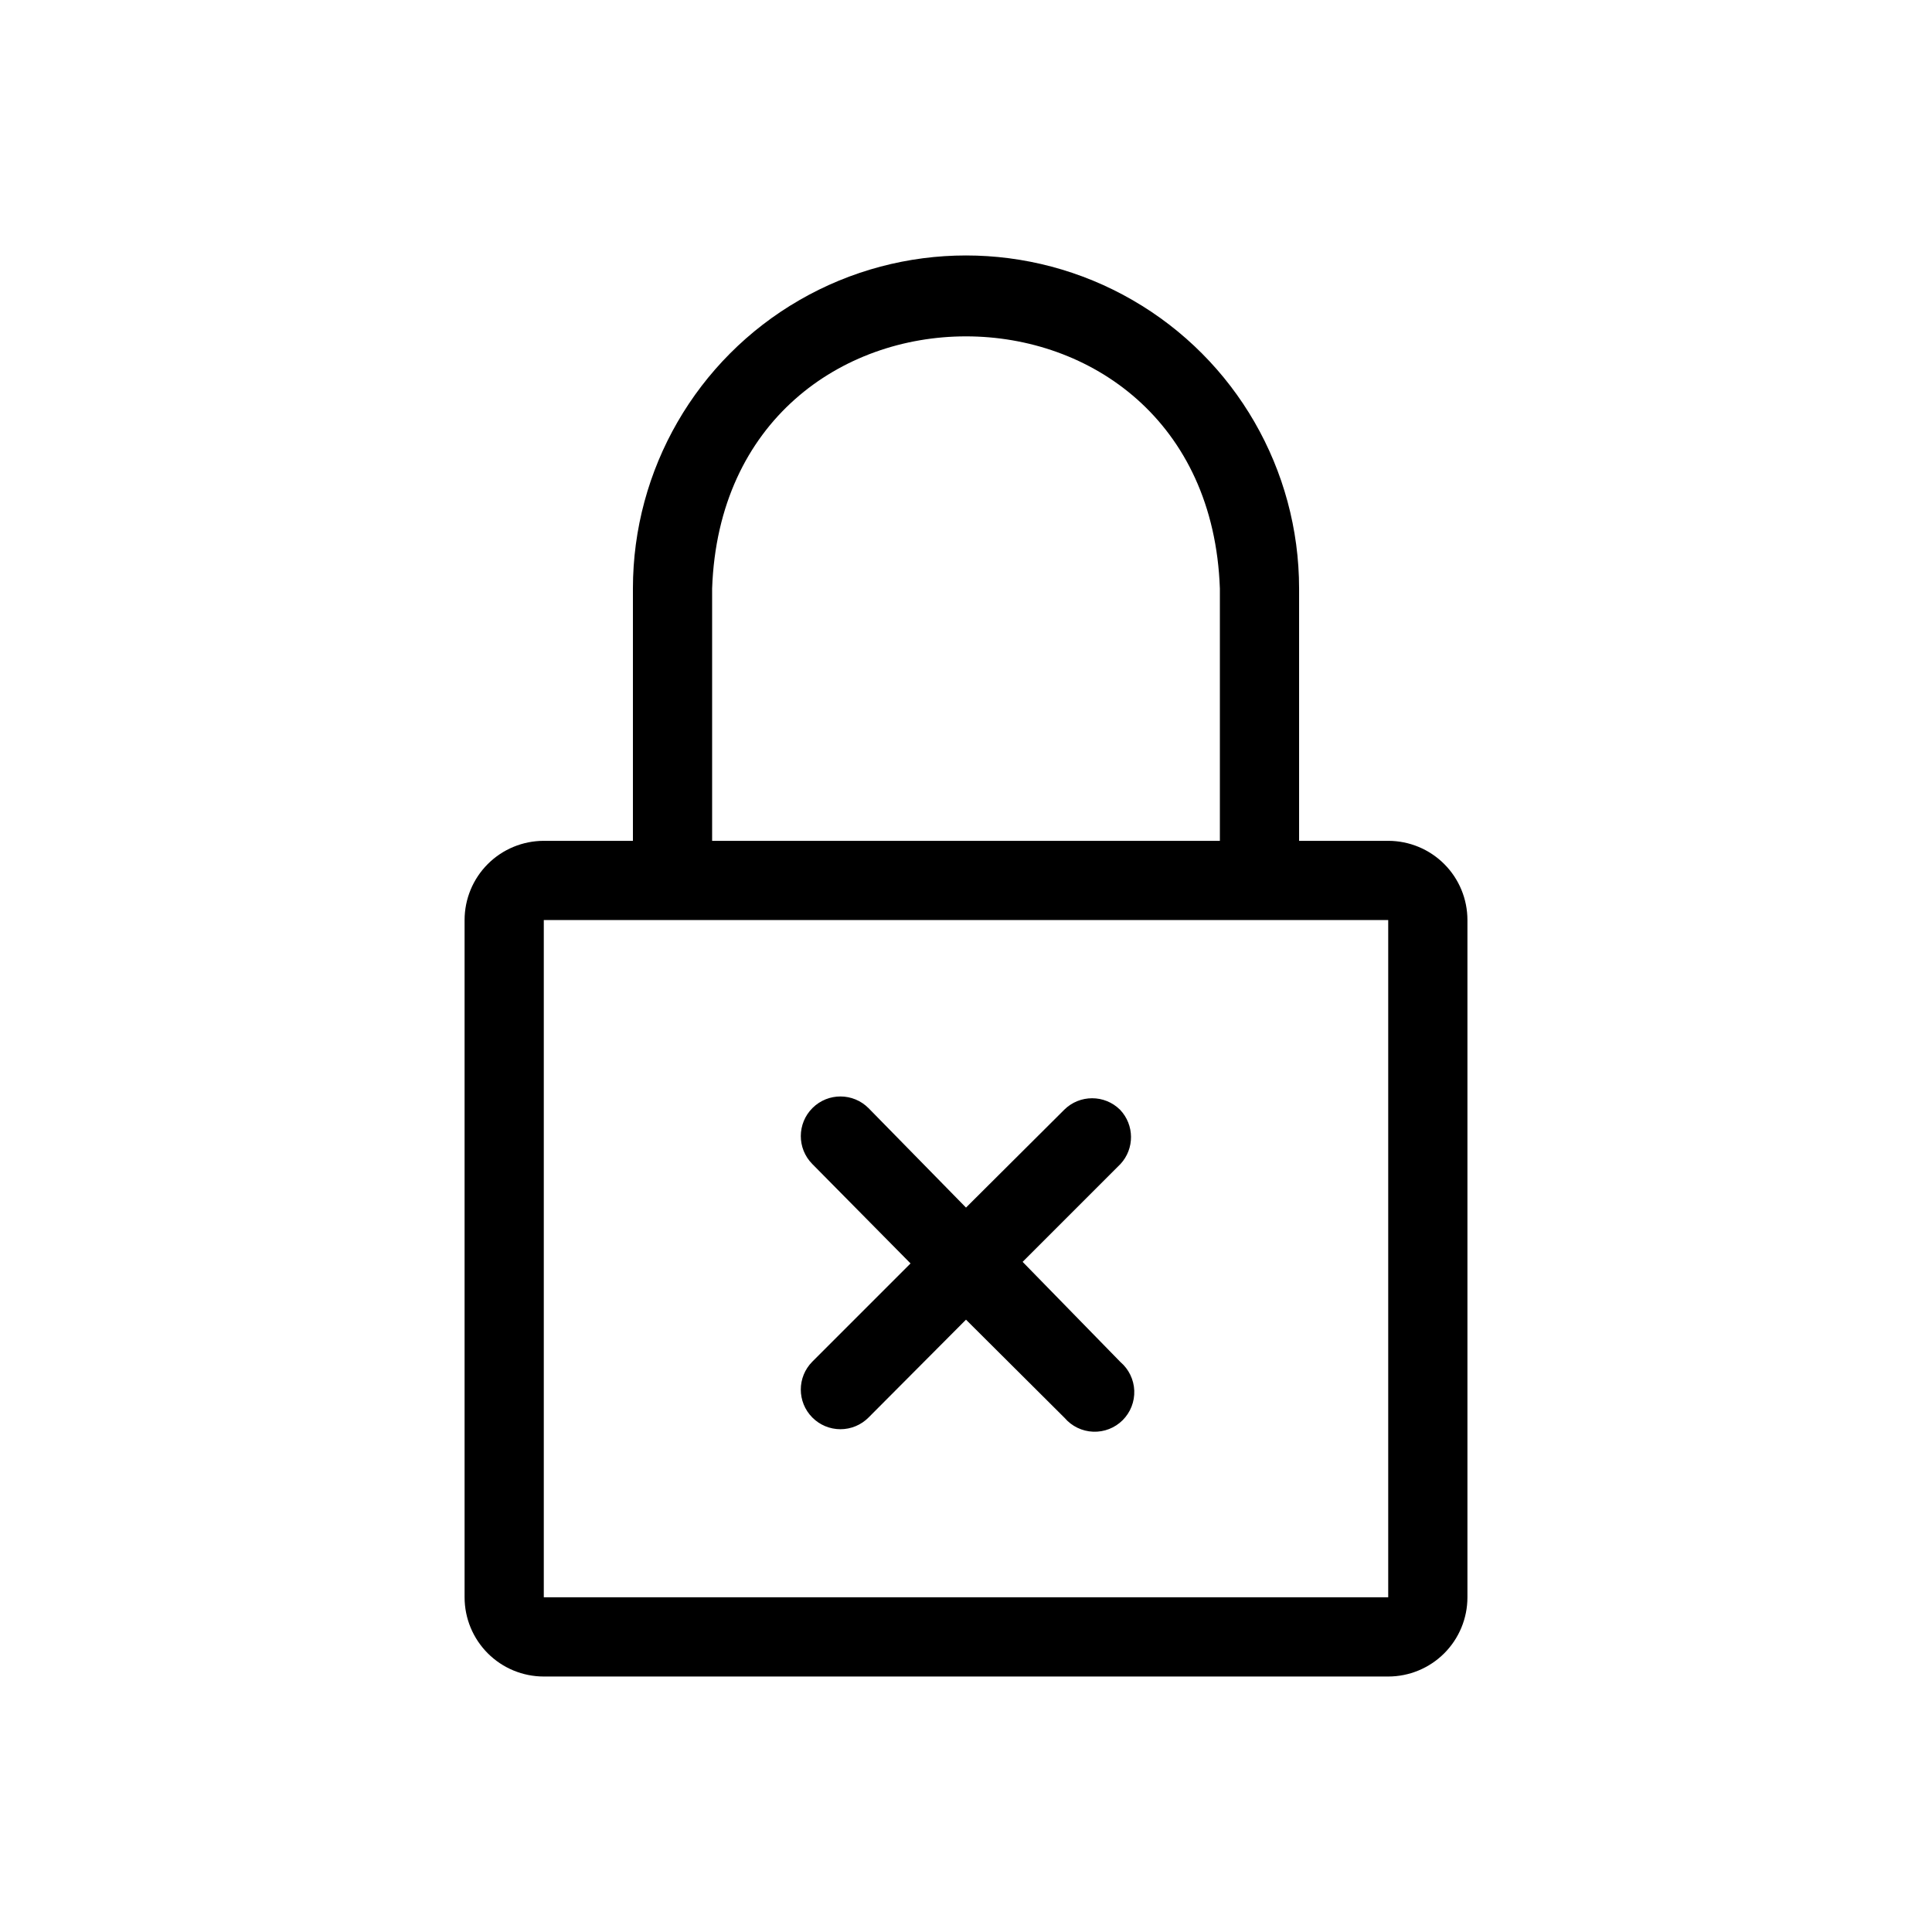 <?xml version="1.0" encoding="UTF-8"?>
<!-- Uploaded to: ICON Repo, www.svgrepo.com, Generator: ICON Repo Mixer Tools -->
<svg fill="#000000" width="800px" height="800px" version="1.1" viewBox="144 144 512 512" xmlns="http://www.w3.org/2000/svg">
 <path d="m511.89 366.83h-23.617v-66.859c0-31.539-16.824-60.68-44.137-76.445-27.309-15.77-60.957-15.77-88.27 0-27.312 15.766-44.137 44.906-44.137 76.445v66.859h-23.617c-5.566 0-10.906 2.211-14.844 6.148-3.934 3.938-6.148 9.273-6.148 14.844v179.48c0 5.566 2.215 10.906 6.148 14.844 3.938 3.938 9.277 6.148 14.844 6.148h223.78c5.566 0 10.906-2.211 14.844-6.148s6.148-9.277 6.148-14.844v-179.48c0-5.57-2.211-10.906-6.148-14.844s-9.277-6.148-14.844-6.148zm-179.17-66.859c3.148-89.109 131.41-89.109 134.56 0v66.859h-134.56zm-44.609 267.33v-179.48h223.78v179.48zm152.82-114.82-25.926 25.926 25.926 26.551c2.219 1.902 3.547 4.648 3.66 7.57s-1 5.758-3.066 7.824c-2.066 2.07-4.906 3.18-7.828 3.066s-5.664-1.438-7.566-3.66l-26.133-26.031-25.82 25.926c-1.973 1.988-4.656 3.106-7.453 3.106-2.801 0-5.481-1.117-7.453-3.106-4.07-4.094-4.07-10.703 0-14.797l26.031-26.031-26.031-26.344c-4.086-4.117-4.062-10.766 0.055-14.855 4.113-4.086 10.762-4.062 14.852 0.055l25.82 26.344 26.031-25.926h-0.004c4.094-4.066 10.707-4.066 14.801 0 3.828 4.016 3.875 10.312 0.105 14.383z"/>
</svg>
